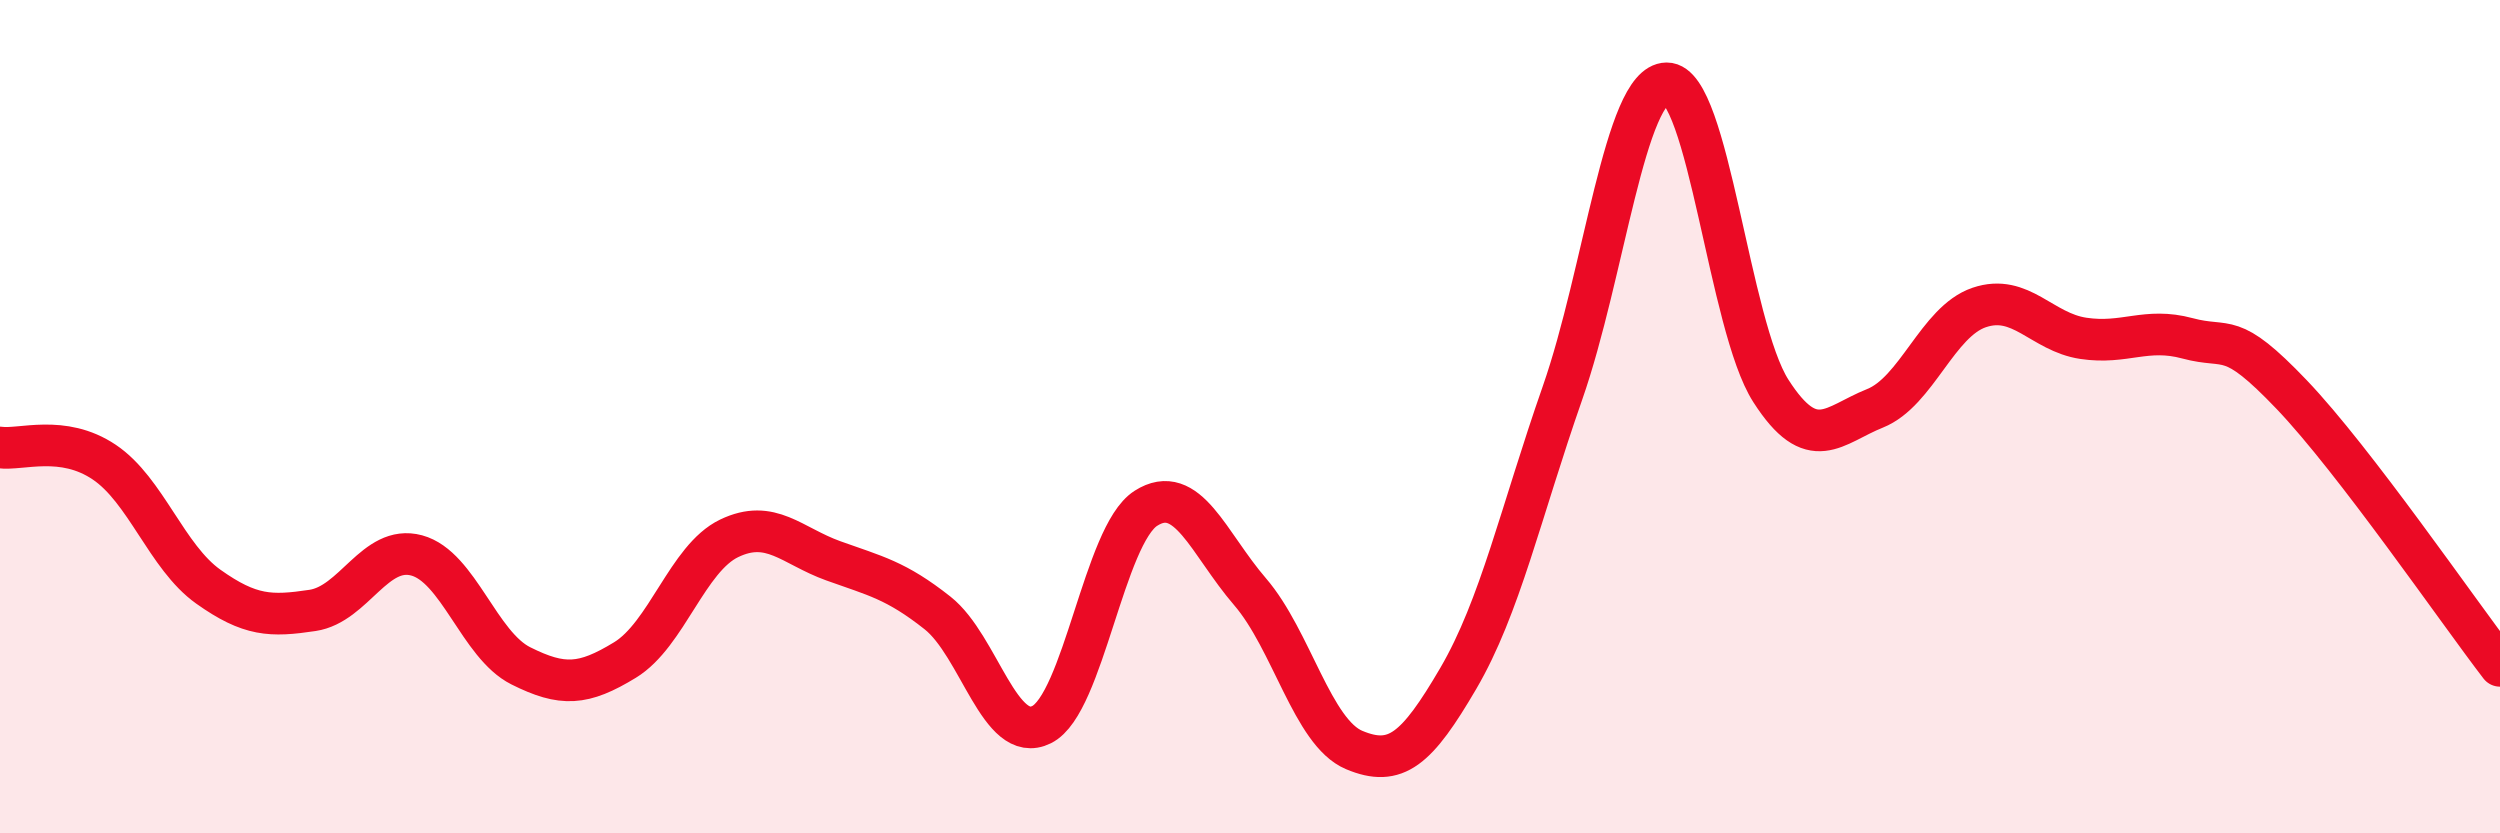 
    <svg width="60" height="20" viewBox="0 0 60 20" xmlns="http://www.w3.org/2000/svg">
      <path
        d="M 0,10.74 C 0.5,10.81 1.5,10.42 2.5,11.09 C 3.5,11.76 4,13.37 5,14.08 C 6,14.79 6.5,14.8 7.5,14.65 C 8.5,14.5 9,13.06 10,13.33 C 11,13.6 11.5,15.48 12.5,15.98 C 13.5,16.48 14,16.45 15,15.84 C 16,15.23 16.5,13.4 17.5,12.92 C 18.5,12.44 19,13.1 20,13.46 C 21,13.82 21.5,13.92 22.5,14.71 C 23.5,15.5 24,17.89 25,17.39 C 26,16.89 26.5,12.84 27.5,12.2 C 28.5,11.56 29,13.04 30,14.2 C 31,15.36 31.5,17.58 32.5,18 C 33.5,18.42 34,17.99 35,16.28 C 36,14.57 36.5,12.29 37.5,9.43 C 38.5,6.57 39,2.01 40,2 C 41,1.99 41.5,7.82 42.5,9.38 C 43.5,10.94 44,10.2 45,9.8 C 46,9.4 46.5,7.72 47.5,7.38 C 48.5,7.04 49,7.97 50,8.12 C 51,8.27 51.5,7.85 52.5,8.12 C 53.5,8.39 53.5,7.9 55,9.47 C 56.5,11.04 59,14.68 60,15.98L60 20L0 20Z"
        fill="#EB0A25"
        opacity="0.1"
        stroke-linecap="round"
        stroke-linejoin="round"
      />
      <path
        d="M 0,10.74 C 0.5,10.81 1.5,10.42 2.5,11.09 C 3.5,11.76 4,13.37 5,14.08 C 6,14.79 6.5,14.8 7.5,14.65 C 8.5,14.5 9,13.06 10,13.33 C 11,13.6 11.5,15.48 12.5,15.98 C 13.5,16.48 14,16.45 15,15.84 C 16,15.23 16.5,13.4 17.5,12.92 C 18.5,12.44 19,13.1 20,13.46 C 21,13.82 21.5,13.92 22.5,14.71 C 23.5,15.5 24,17.89 25,17.39 C 26,16.89 26.5,12.84 27.5,12.2 C 28.5,11.56 29,13.04 30,14.2 C 31,15.36 31.5,17.58 32.5,18 C 33.5,18.42 34,17.99 35,16.28 C 36,14.57 36.5,12.29 37.5,9.43 C 38.5,6.57 39,2.01 40,2 C 41,1.99 41.5,7.82 42.5,9.38 C 43.5,10.94 44,10.2 45,9.8 C 46,9.4 46.5,7.72 47.5,7.38 C 48.5,7.04 49,7.97 50,8.12 C 51,8.27 51.5,7.85 52.5,8.12 C 53.5,8.39 53.5,7.9 55,9.47 C 56.5,11.04 59,14.68 60,15.98"
        stroke="#EB0A25"
        stroke-width="1"
        fill="none"
        stroke-linecap="round"
        stroke-linejoin="round"
      />
    </svg>
  